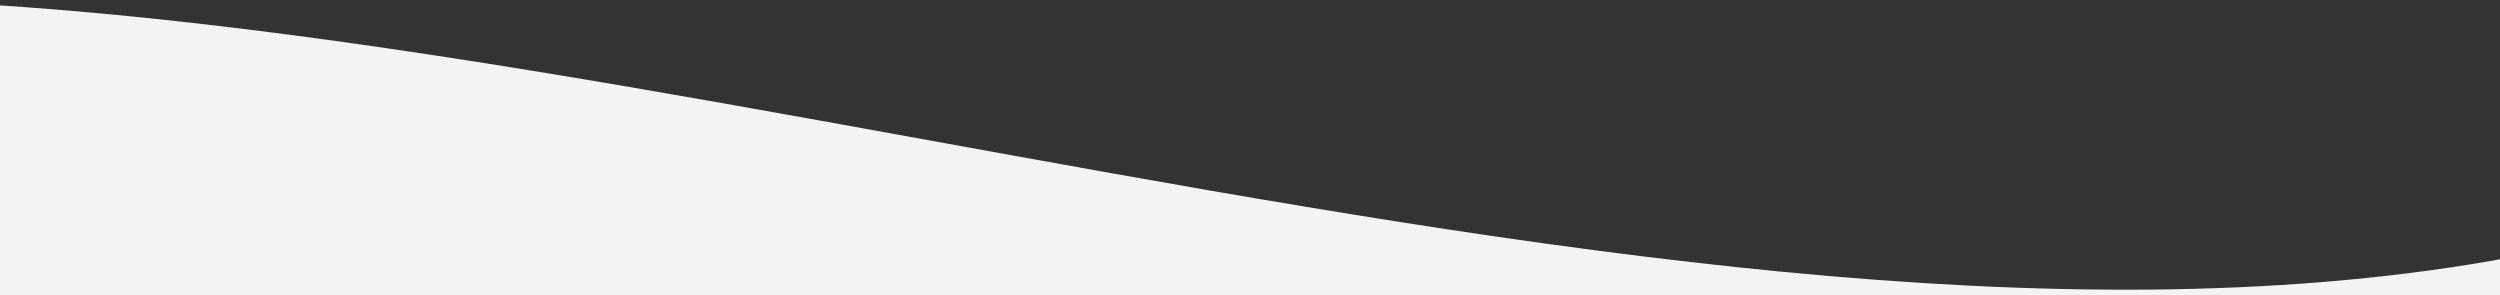 <svg width="1600" height="189" viewBox="0 0 1600 189" fill="none" xmlns="http://www.w3.org/2000/svg">
<rect x="0" y="0" width="1600" height="189" fill="#333333" stroke="none"/>
<g clip-path="url(#clip0_798_7121)">
<path d="M-480 54.453C-471.92 51.507 -463.77 48.628 -455.53 45.816C-372.57 17.528 -280.73 3.66 -182.43 -0.001L-68.02 -0.001C522.86 19.861 1296.63 323.466 1793.2 109.231C1882.37 70.762 1982.91 51.48 2080 52.977L2080 189L-480 188.999L-480 54.453Z" fill="#F4F3F4"/>
</g>
<defs>
<clipPath id="clip0_798_7121">
<rect width="1600" height="189.001" fill="#F4F3F4" transform="translate(1600 189) rotate(-180)"/>
</clipPath>
</defs>
</svg>
